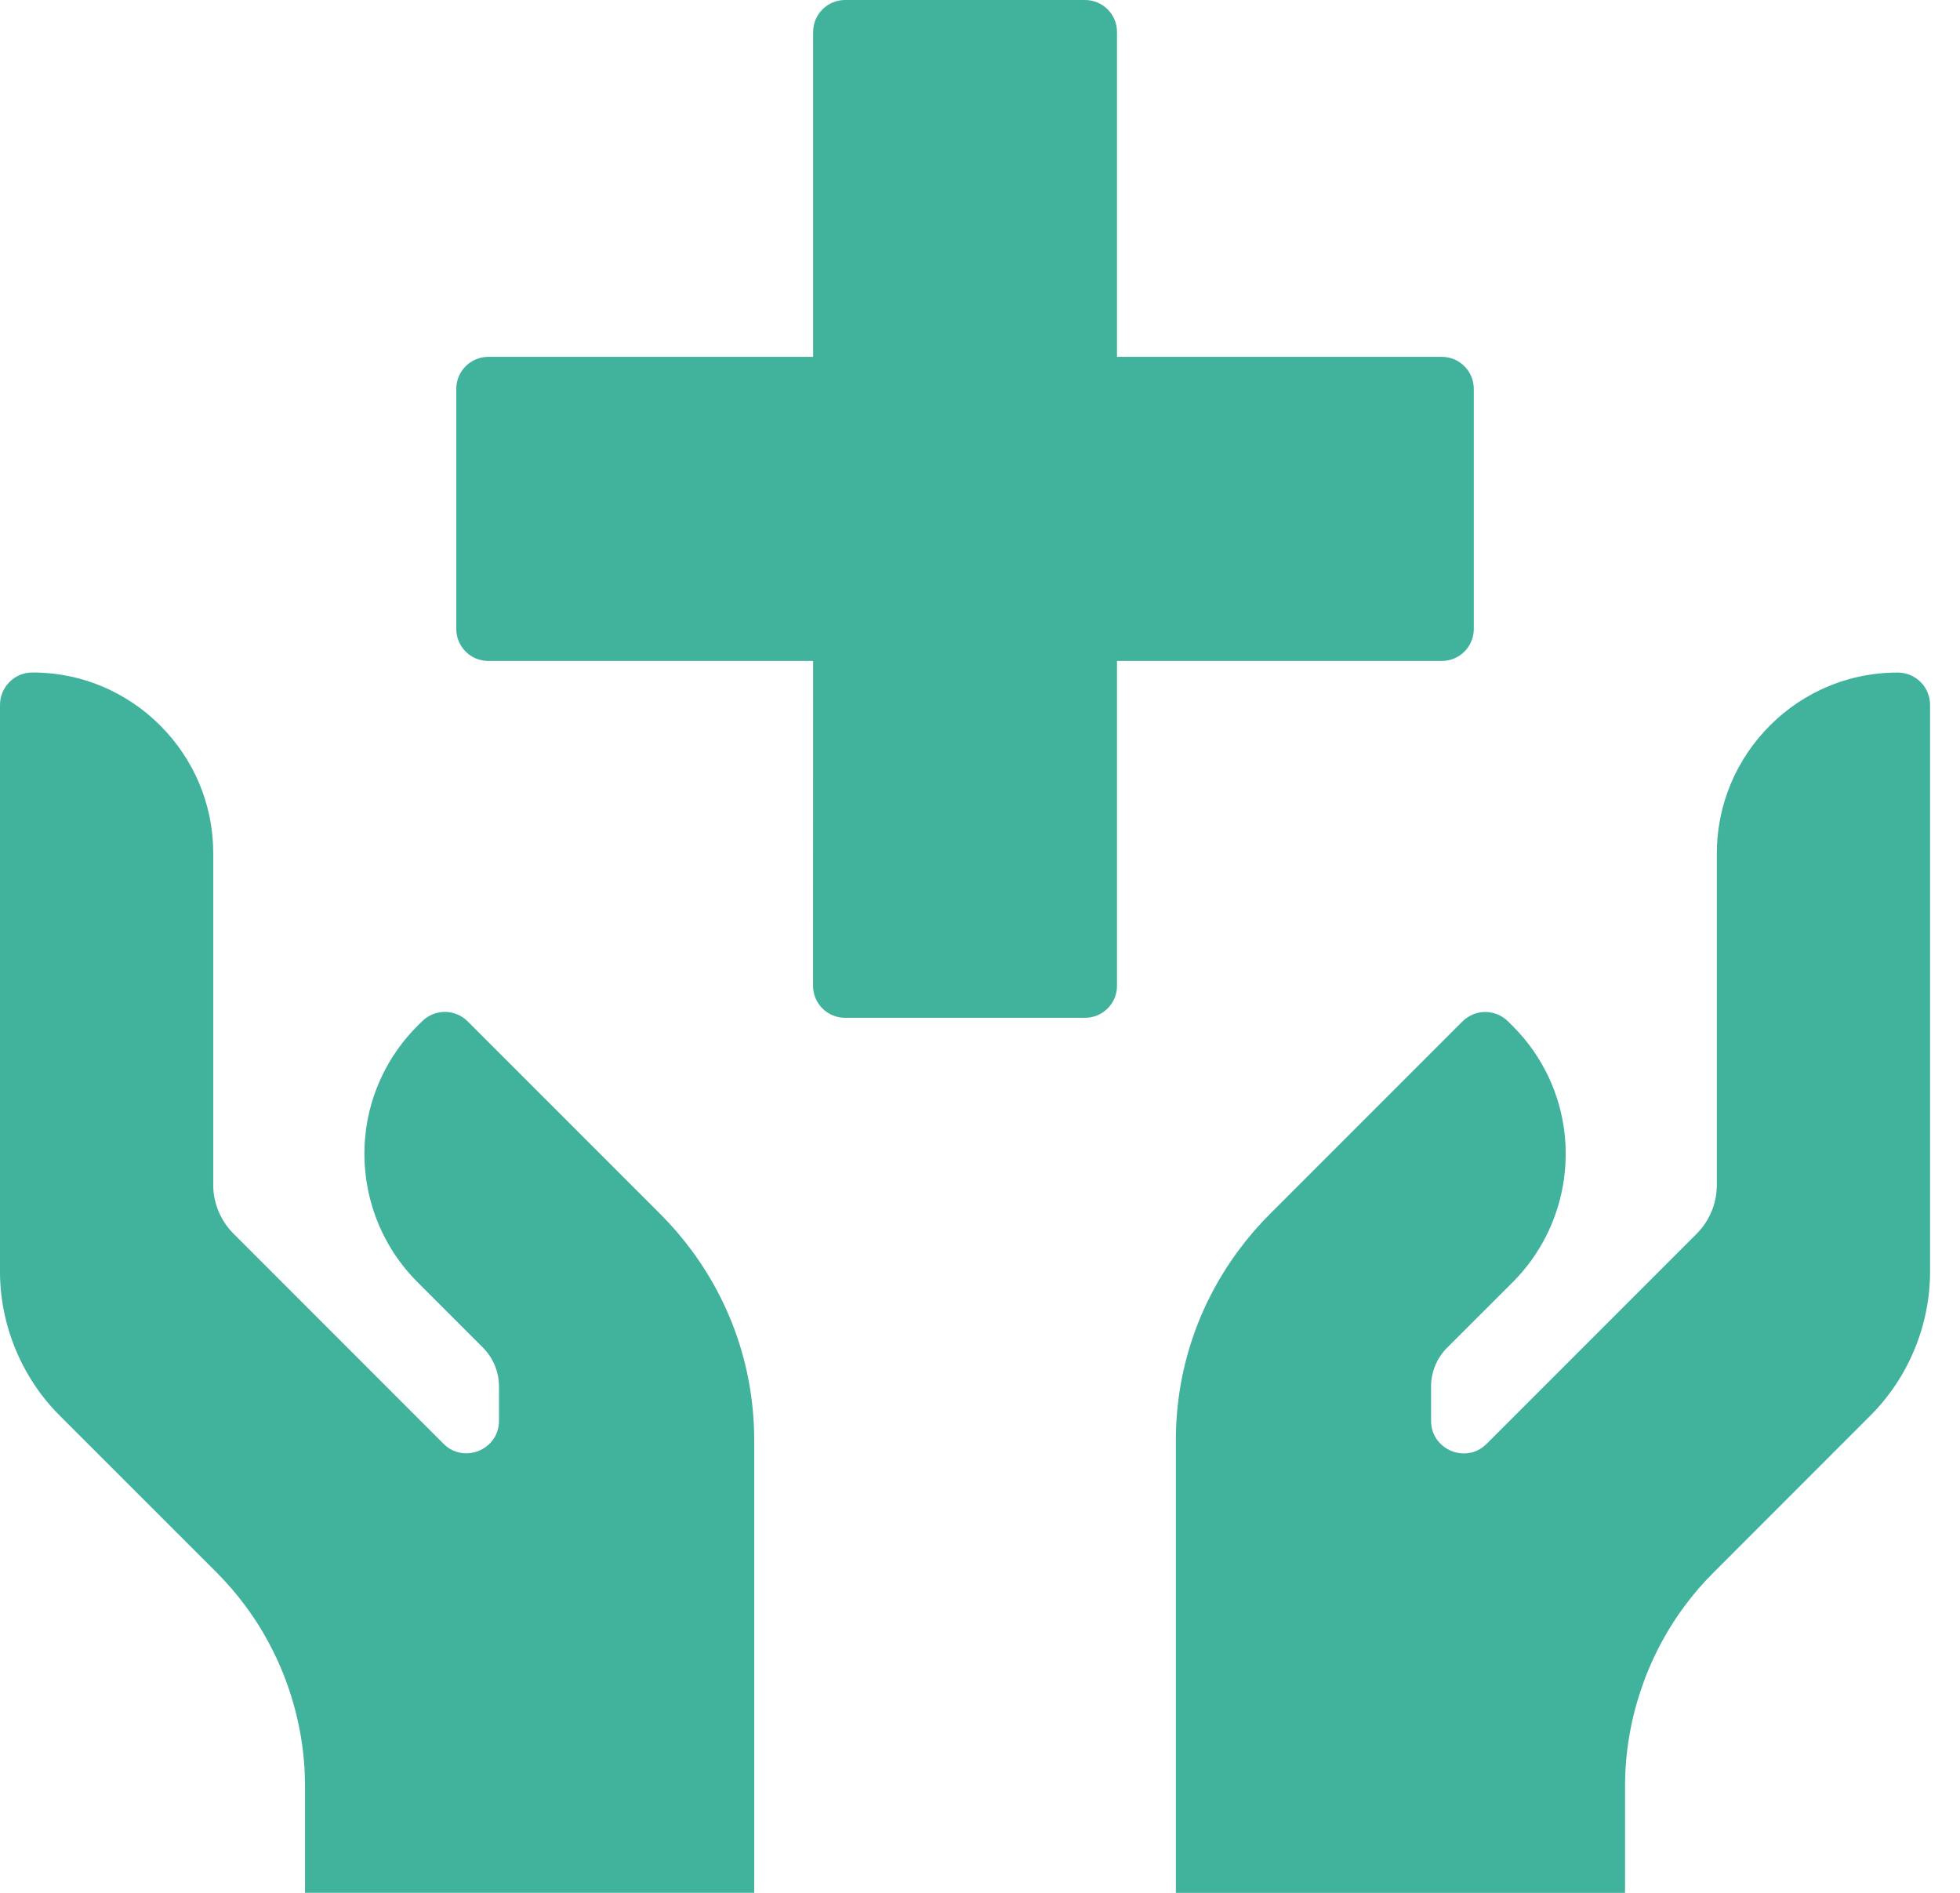 <svg width="29" height="28" viewBox="0 0 29 28" fill="none" xmlns="http://www.w3.org/2000/svg">
<path d="M28.557 10.428V18.812C28.557 19.603 28.236 20.379 27.676 20.938L25.353 23.262C25.196 23.418 25.051 23.587 24.921 23.763C24.356 24.526 24.044 25.47 24.044 26.42V28L17.398 28V21.306C17.398 20.29 17.717 19.322 18.32 18.504C18.46 18.314 18.615 18.133 18.782 17.966L21.637 15.111C21.728 15.021 21.848 14.97 21.976 14.97C22.104 14.97 22.224 15.021 22.315 15.111L22.384 15.18C22.607 15.403 22.787 15.661 22.919 15.945C23.39 16.96 23.175 18.174 22.384 18.965L21.41 19.938C21.26 20.088 21.174 20.296 21.174 20.508V21.017C21.174 21.254 21.328 21.402 21.471 21.462C21.615 21.522 21.829 21.526 21.996 21.358L25.105 18.249C25.294 18.06 25.402 17.799 25.402 17.532L25.402 12.625C25.402 12.312 25.456 12.005 25.562 11.713C25.801 11.053 26.303 10.502 26.938 10.203C27.296 10.034 27.68 9.949 28.078 9.949C28.206 9.949 28.326 9.998 28.417 10.089C28.508 10.18 28.557 10.3 28.557 10.428L28.557 10.428Z" fill="#41B29B"/>
<path d="M10.238 18.503C10.841 19.321 11.159 20.29 11.159 21.305V27.999L4.513 27.999V26.419C4.513 25.469 4.201 24.526 3.636 23.762C3.506 23.586 3.361 23.418 3.205 23.261L0.881 20.938C0.321 20.378 0 19.602 0 18.811L0 10.427C0 10.299 0.05 10.179 0.141 10.088C0.231 9.997 0.352 9.948 0.48 9.948C0.878 9.948 1.261 10.033 1.619 10.202C2.255 10.502 2.757 11.052 2.996 11.712C3.102 12.004 3.155 12.311 3.155 12.624V17.531C3.155 17.797 3.264 18.058 3.453 18.247L6.562 21.357C6.729 21.524 6.943 21.52 7.086 21.461C7.23 21.401 7.383 21.253 7.383 21.016V20.507C7.383 20.294 7.297 20.087 7.148 19.937L6.174 18.963C5.383 18.172 5.168 16.959 5.639 15.944C5.771 15.659 5.951 15.402 6.174 15.178L6.243 15.11C6.334 15.019 6.454 14.969 6.582 14.969C6.71 14.969 6.83 15.019 6.921 15.11L9.776 17.965C9.942 18.132 10.098 18.313 10.238 18.503L10.238 18.503Z" fill="#41B29B"/>
<path d="M21.334 9.777H16.527V14.584C16.527 14.844 16.315 15.056 16.054 15.056H12.503C12.242 15.056 12.03 14.844 12.03 14.584L12.031 9.777H7.223C6.963 9.777 6.751 9.565 6.751 9.304V5.752C6.751 5.492 6.963 5.279 7.223 5.279H12.031V0.472C12.031 0.212 12.243 0 12.503 0H16.054C16.315 0 16.527 0.212 16.527 0.472V5.279H21.334C21.595 5.279 21.806 5.492 21.806 5.752V9.304C21.806 9.565 21.595 9.777 21.334 9.777V9.777Z" fill="#41B29B"/>
</svg>
